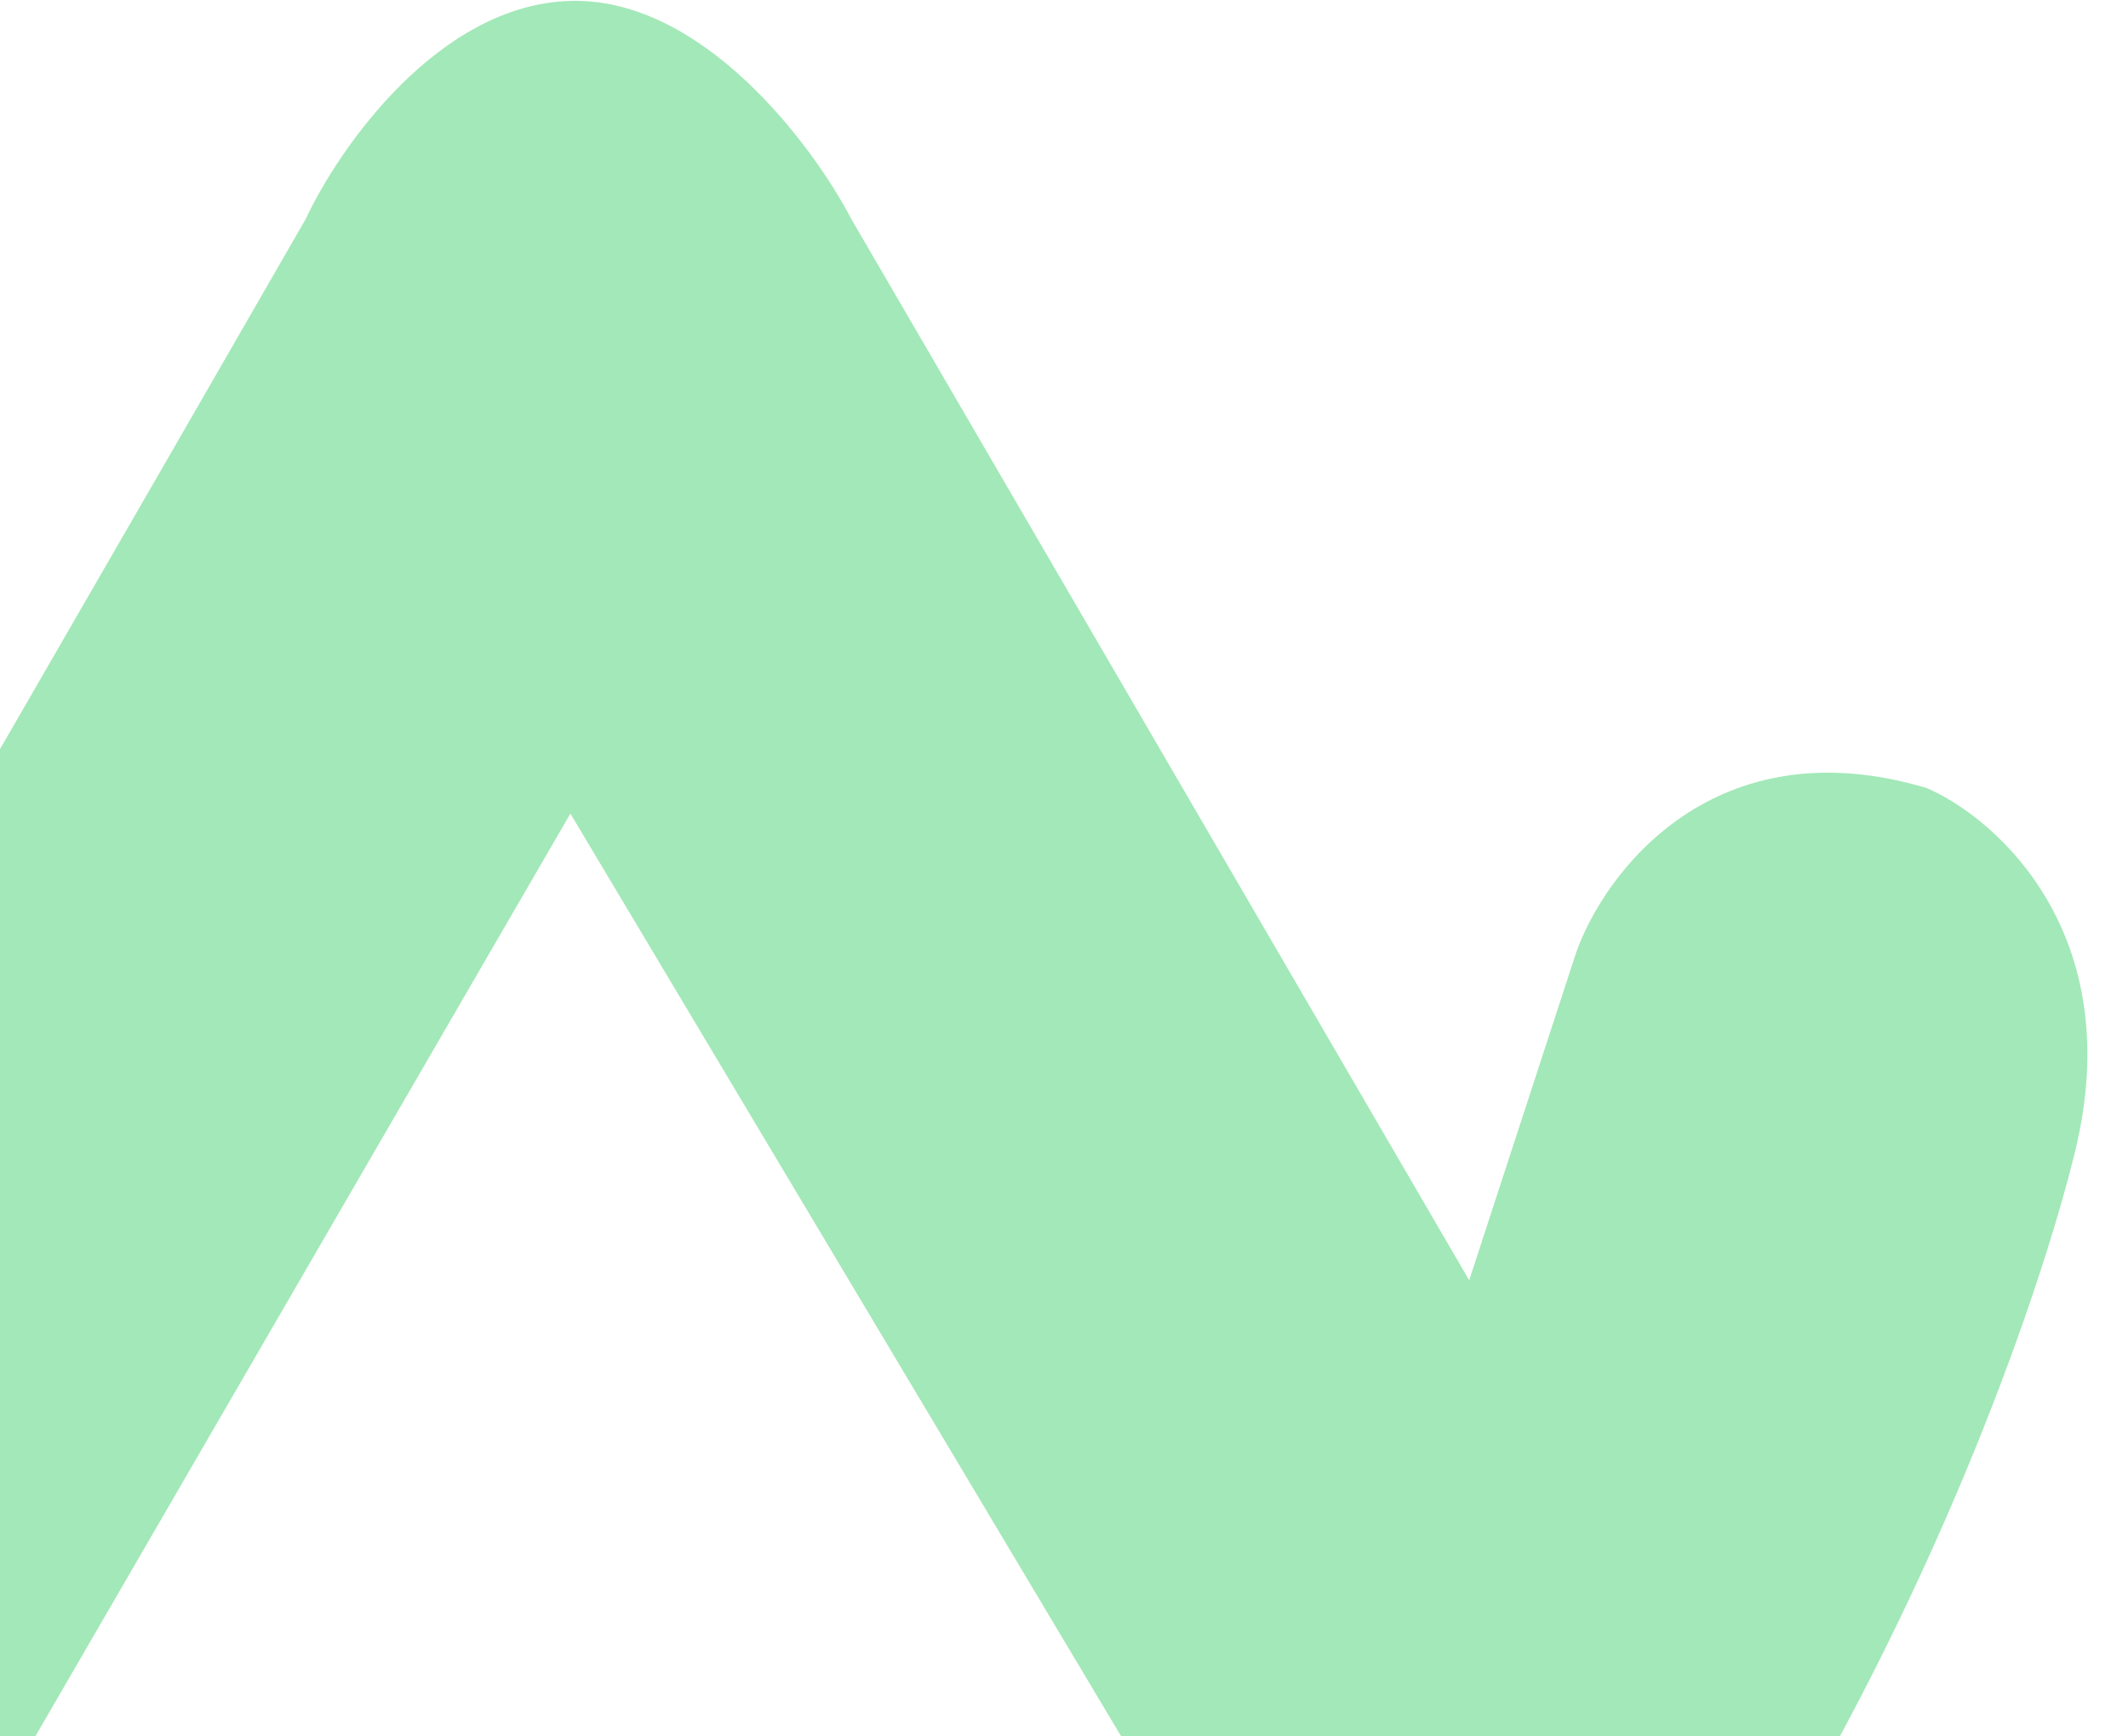 <svg width="647" height="528" viewBox="0 0 647 528" fill="none" xmlns="http://www.w3.org/2000/svg">
<path fill-rule="evenodd" clip-rule="evenodd" d="M630.997 349.816C646.815 284.287 607.46 249.074 585.805 239.659C521.405 220.452 487.887 265.08 479.178 289.795L446.696 389.36L258.864 66.656C247.095 44.06 213.53 -0.85 173.422 0.279C133.314 1.409 103.044 45.001 92.923 66.656C-6.172 238.953 -217.635 604.872 -270.736 690.173C-323.838 775.474 -283.918 819.396 -257.32 830.694C-205.772 857.056 -43.22 895.658 194.606 839.167C295.674 815.161 376.175 760.385 439.188 695.317L507.424 811.628C523.9 829.046 568.858 855.973 616.875 824.338C664.892 792.704 645.356 734.895 629.585 709.945L542.671 557.765C595.111 468.84 622.421 385.347 630.997 349.816ZM352.079 546.817L173.422 247.426L-88.554 699.352C5.591 715.122 225.927 707.403 354.165 550.392L352.074 546.828L352.079 546.817Z" fill="#7DDE9A" fill-opacity="0.7"/>
</svg>
